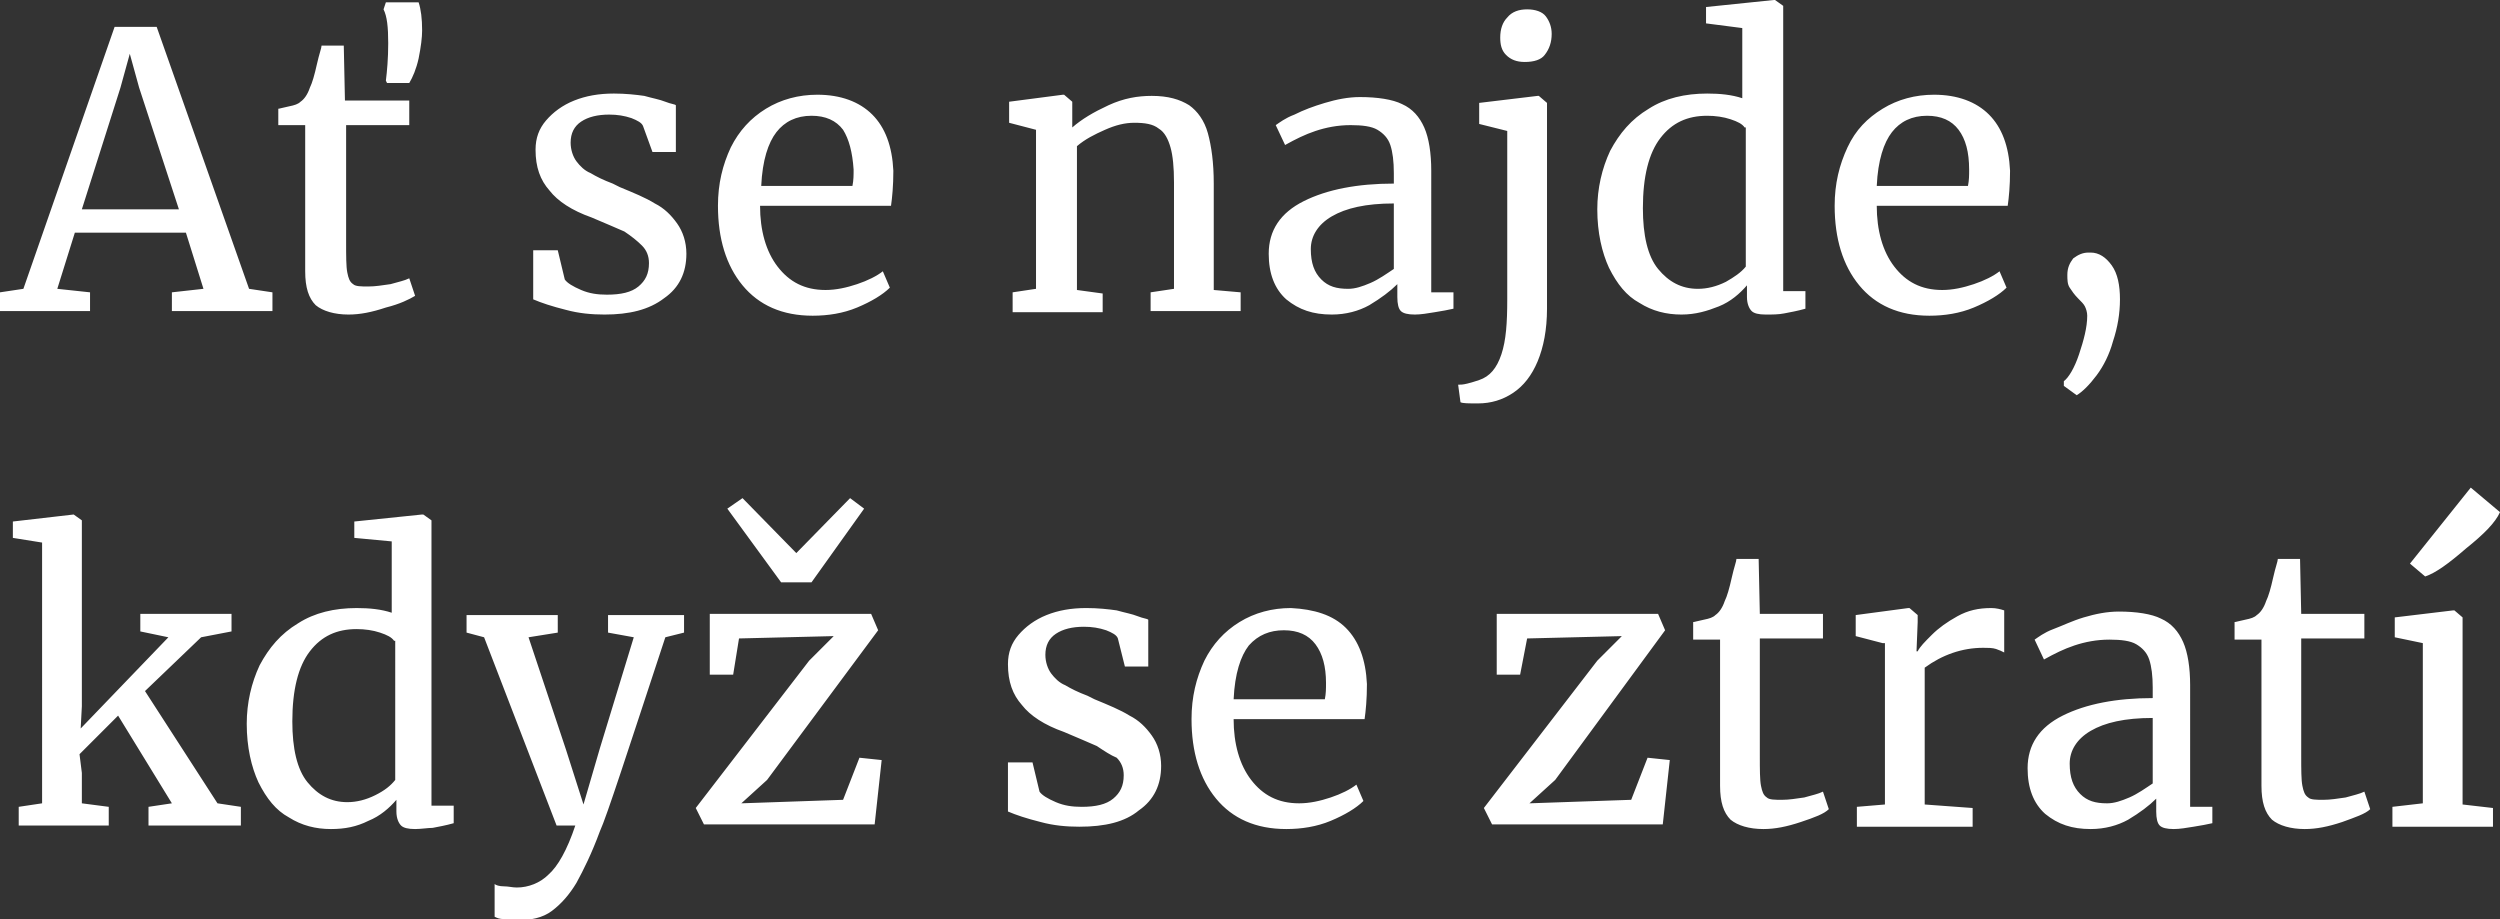 <?xml version="1.0" encoding="utf-8"?>
<!-- Generator: Adobe Illustrator 22.1.0, SVG Export Plug-In . SVG Version: 6.00 Build 0)  -->
<svg version="1.1" id="Layer_1" xmlns="http://www.w3.org/2000/svg" xmlns:xlink="http://www.w3.org/1999/xlink" x="0px" y="0px"
	 viewBox="0 0 213.8 78.6" style="enable-background:new 0 0 213.8 78.6;" xml:space="preserve">
<rect x="0" y="0" width="213.8" height="78.6" fill="#333333" stroke="none"/>
<style type="text/css">
	.st0{fill:#FFFFFF;}
</style>
<path class="st0" d="M210.9,46.9c-1.5,1.3-2.6,2.1-3.5,2.4l-1.3-1.1l5.2-6.5l2.5,2.1C213.4,44.7,212.4,45.7,210.9,46.9z M204.8,54.5
	v-1.7l5-0.6h0.1l0.7,0.6v16l2.6,0.3v1.6h-8.6V69l2.6-0.3V55L204.8,54.5z M200.3,70.3c-1.2,0.4-2.2,0.6-3.2,0.6
	c-1.2,0-2.2-0.3-2.8-0.8c-0.6-0.6-0.9-1.5-0.9-2.9V54.7h-2.3v-1.5c0.1,0,0.4-0.1,0.9-0.2c0.5-0.1,0.8-0.2,1-0.4
	c0.3-0.2,0.6-0.6,0.8-1.2c0.2-0.4,0.4-1.1,0.6-2c0.2-0.9,0.4-1.4,0.4-1.6h1.9l0.1,4.7h5.4v2.1h-5.4v10c0,1.2,0,2.1,0.1,2.6
	c0.1,0.5,0.2,0.8,0.5,1c0.2,0.2,0.7,0.2,1.3,0.2c0.6,0,1.2-0.1,1.9-0.2c0.7-0.2,1.2-0.3,1.6-0.5l0.5,1.5
	C202.3,69.6,201.4,69.9,200.3,70.3z M185.9,70.9c-0.6,0-1-0.1-1.2-0.3c-0.2-0.2-0.3-0.6-0.3-1.2v-1.1c-0.6,0.6-1.4,1.2-2.4,1.8
	c-0.9,0.5-2,0.8-3.2,0.8c-1.6,0-2.8-0.4-3.9-1.3c-1-0.9-1.5-2.2-1.5-3.9c0-2,1-3.5,3-4.5c2-1,4.6-1.5,7.7-1.5v-0.9
	c0-1-0.1-1.8-0.3-2.4c-0.2-0.6-0.6-1-1.1-1.3c-0.5-0.3-1.3-0.4-2.3-0.4c-1.1,0-2.1,0.2-3,0.5c-0.9,0.3-1.7,0.7-2.6,1.2l-0.8-1.7
	c0.3-0.2,0.8-0.6,1.6-0.9s1.6-0.7,2.6-1c1-0.3,2-0.5,3-0.5c1.5,0,2.8,0.2,3.6,0.6c0.9,0.4,1.5,1.1,1.9,2c0.4,0.9,0.6,2.2,0.6,3.7V69
	h1.9v1.4c-0.4,0.1-1,0.2-1.6,0.3C187,70.8,186.4,70.9,185.9,70.9z M184.1,61.4c-2.4,0-4.1,0.4-5.3,1.1c-1.2,0.7-1.8,1.7-1.8,2.8
	c0,1.2,0.3,2,0.9,2.6c0.6,0.6,1.3,0.8,2.3,0.8c0.6,0,1.2-0.2,1.9-0.5s1.4-0.8,2-1.2V61.4z M179.3,32.1c-0.6,0.8-1.2,1.4-1.7,1.7h0
	l-1.1-0.8v-0.4c0.4-0.3,0.9-1.1,1.3-2.3c0.4-1.2,0.7-2.3,0.7-3.3c0-0.3-0.1-0.6-0.2-0.8c-0.1-0.2-0.3-0.4-0.6-0.7
	c-0.3-0.3-0.5-0.6-0.7-0.9s-0.2-0.7-0.2-1.1c0-0.6,0.2-1,0.5-1.4c0.4-0.3,0.8-0.5,1.3-0.5h0.2c0.7,0,1.3,0.4,1.8,1.1
	c0.5,0.7,0.7,1.7,0.7,2.9c0,1.2-0.2,2.4-0.6,3.6C180.4,30.3,179.9,31.3,179.3,32.1z M160.5,17.6c0,2.1,0.5,3.9,1.5,5.2
	c1,1.3,2.3,2,4.1,2c0.9,0,1.8-0.2,2.7-0.5c0.9-0.3,1.7-0.7,2.2-1.1l0.6,1.4c-0.6,0.6-1.6,1.2-2.8,1.7c-1.2,0.5-2.5,0.7-3.8,0.7
	c-2.6,0-4.6-0.9-6-2.6s-2.1-4-2.1-6.8c0-1.9,0.4-3.5,1.1-5s1.7-2.5,3-3.3c1.3-0.8,2.8-1.2,4.4-1.2c2,0,3.6,0.6,4.7,1.7
	c1.1,1.1,1.7,2.7,1.8,4.8c0,1.3-0.1,2.3-0.2,3H160.5z M167.5,11.1c-0.6-0.8-1.5-1.2-2.7-1.2c-1.3,0-2.3,0.5-3,1.4s-1.2,2.4-1.3,4.6
	h7.8c0.1-0.5,0.1-0.9,0.1-1.4C168.4,13,168.1,11.9,167.5,11.1z M154,70.3c-1.2,0.4-2.2,0.6-3.2,0.6c-1.2,0-2.2-0.3-2.8-0.8
	c-0.6-0.6-0.9-1.5-0.9-2.9V54.7h-2.3v-1.5c0.1,0,0.4-0.1,0.9-0.2c0.5-0.1,0.8-0.2,1-0.4c0.3-0.2,0.6-0.6,0.8-1.2
	c0.2-0.4,0.4-1.1,0.6-2c0.2-0.9,0.4-1.4,0.4-1.6h1.9l0.1,4.7h5.4v2.1h-5.4v10c0,1.2,0,2.1,0.1,2.6c0.1,0.5,0.2,0.8,0.5,1
	c0.2,0.2,0.7,0.2,1.3,0.2c0.6,0,1.2-0.1,1.9-0.2c0.7-0.2,1.2-0.3,1.6-0.5l0.5,1.5C156,69.6,155.2,69.9,154,70.3z M151,26.9
	c-0.6,0-1-0.1-1.2-0.3c-0.2-0.2-0.4-0.6-0.4-1.2v-1c-0.6,0.7-1.4,1.4-2.4,1.8s-2,0.7-3.2,0.7c-1.3,0-2.5-0.3-3.6-1
	c-1.1-0.6-1.9-1.6-2.6-3c-0.6-1.3-1-3-1-5c0-1.8,0.4-3.5,1.1-5c0.8-1.5,1.8-2.7,3.3-3.6c1.4-0.9,3.1-1.3,5-1.3c1.1,0,2.1,0.1,3,0.4
	V2.4L145.9,2V0.6l5.8-0.6h0.1l0.7,0.5v24.4h1.9v1.5c-0.7,0.2-1.3,0.3-1.8,0.4C152.1,26.9,151.6,26.9,151,26.9z M149.2,10.9
	c-0.2-0.3-0.6-0.5-1.2-0.7c-0.6-0.2-1.3-0.3-2-0.3c-1.7,0-3,0.6-4,1.9c-1,1.3-1.5,3.3-1.5,6c0,2.3,0.4,4.1,1.3,5.2
	c0.9,1.1,2,1.7,3.4,1.7c0.8,0,1.6-0.2,2.4-0.6c0.7-0.4,1.3-0.8,1.7-1.3V10.9z M130.4,5.3L130.4,5.3c-0.7,0-1.2-0.2-1.6-0.6
	s-0.5-0.9-0.5-1.5c0-0.7,0.2-1.3,0.6-1.7c0.4-0.5,1-0.7,1.7-0.7s1.3,0.2,1.6,0.6c0.3,0.4,0.5,0.9,0.5,1.5c0,0.7-0.2,1.3-0.6,1.8
	C131.8,5.1,131.2,5.3,130.4,5.3z M126.5,10.6V8.8l5-0.6h0.1l0.7,0.6v17.6c0,1.8-0.3,3.3-0.8,4.5c-0.5,1.2-1.2,2.1-2.1,2.7
	c-0.9,0.6-1.9,0.9-3,0.9c-0.8,0-1.3,0-1.5-0.1l-0.2-1.5c0.2,0,0.4,0,0.8-0.1s0.7-0.2,1-0.3c0.9-0.3,1.5-1,1.9-2.2
	c0.4-1.2,0.5-2.7,0.5-4.7V11.2L126.5,10.6z M121,26.9c-0.6,0-1-0.1-1.2-0.3c-0.2-0.2-0.3-0.6-0.3-1.2v-1.1c-0.6,0.6-1.4,1.2-2.4,1.8
	c-0.9,0.5-2,0.8-3.2,0.8c-1.6,0-2.8-0.4-3.9-1.3c-1-0.9-1.5-2.2-1.5-3.9c0-2,1-3.5,3-4.5c2-1,4.6-1.5,7.7-1.5v-0.9
	c0-1-0.1-1.8-0.3-2.4c-0.2-0.6-0.6-1-1.1-1.3c-0.5-0.3-1.3-0.4-2.3-0.4c-1.1,0-2.1,0.2-3,0.5c-0.9,0.3-1.7,0.7-2.6,1.2l-0.8-1.7
	c0.3-0.2,0.8-0.6,1.6-0.9c0.8-0.4,1.6-0.7,2.6-1c1-0.3,2-0.5,3-0.5c1.5,0,2.8,0.2,3.6,0.6c0.9,0.4,1.5,1.1,1.9,2
	c0.4,0.9,0.6,2.2,0.6,3.7V25h1.9v1.4c-0.4,0.1-1,0.2-1.6,0.3C122.1,26.8,121.5,26.9,121,26.9z M119.2,17.4c-2.4,0-4.1,0.4-5.3,1.1
	c-1.2,0.7-1.8,1.7-1.8,2.8c0,1.2,0.3,2,0.9,2.6c0.6,0.6,1.3,0.8,2.3,0.8c0.6,0,1.2-0.2,1.9-0.5c0.7-0.3,1.4-0.8,2-1.2V17.4z
	 M115.1,53.7c1.1,1.1,1.7,2.7,1.8,4.8c0,1.3-0.1,2.3-0.2,3h-11.2c0,2.1,0.5,3.9,1.5,5.2c1,1.3,2.3,2,4.1,2c0.9,0,1.8-0.2,2.7-0.5
	c0.9-0.3,1.7-0.7,2.2-1.1l0.6,1.4c-0.6,0.6-1.6,1.2-2.8,1.7c-1.2,0.5-2.5,0.7-3.8,0.7c-2.6,0-4.6-0.9-6-2.6c-1.4-1.7-2.1-4-2.1-6.8
	c0-1.9,0.4-3.5,1.1-5c0.7-1.4,1.7-2.5,3-3.3c1.3-0.8,2.8-1.2,4.4-1.2C112.4,52.1,114,52.6,115.1,53.7z M106.8,55.2
	c-0.7,0.9-1.2,2.4-1.3,4.6h7.8c0.1-0.5,0.1-0.9,0.1-1.4c0-1.4-0.3-2.5-0.9-3.3c-0.6-0.8-1.5-1.2-2.7-1.2
	C108.6,53.9,107.6,54.3,106.8,55.2z M98.4,25l2-0.3v-9.1c0-1.3-0.1-2.3-0.3-3c-0.2-0.7-0.5-1.3-1-1.6c-0.5-0.4-1.2-0.5-2.1-0.5
	c-0.8,0-1.6,0.2-2.5,0.6c-0.9,0.4-1.7,0.8-2.4,1.4v12.3l2.2,0.3v1.6h-7.7V25l2-0.3V11.1l-2.3-0.6V8.7l4.6-0.6h0.1l0.7,0.6v1.4l0,0.8
	c0.8-0.7,1.8-1.3,3.1-1.9c1.3-0.6,2.5-0.8,3.7-0.8c1.4,0,2.4,0.3,3.2,0.8c0.7,0.5,1.3,1.3,1.6,2.4c0.3,1.1,0.5,2.5,0.5,4.3v9.1
	l2.3,0.2v1.6h-7.7V25z M93.8,63.8c-0.7-0.3-1.6-0.7-2.8-1.2c-1.7-0.6-2.9-1.4-3.6-2.3c-0.8-0.9-1.2-2-1.2-3.5c0-1,0.3-1.8,0.9-2.5
	c0.6-0.7,1.4-1.3,2.4-1.7c1-0.4,2.1-0.6,3.4-0.6c1,0,1.9,0.1,2.6,0.2c0.7,0.2,1.3,0.3,1.8,0.5c0.5,0.2,0.8,0.2,0.9,0.3v4h-2
	l-0.6-2.4c-0.1-0.3-0.5-0.5-1-0.7c-0.6-0.2-1.2-0.3-1.9-0.3c-1,0-1.8,0.2-2.4,0.6c-0.6,0.4-0.9,1-0.9,1.8c0,0.6,0.2,1.2,0.5,1.6
	c0.3,0.4,0.7,0.8,1.2,1c0.5,0.3,1.1,0.6,1.9,0.9l0.6,0.3c1.2,0.5,2.2,0.9,3,1.4c0.8,0.4,1.4,1,1.9,1.7c0.5,0.7,0.8,1.6,0.8,2.6
	c0,1.6-0.6,2.9-1.9,3.8c-1.2,1-2.9,1.4-5.1,1.4c-1.1,0-2.2-0.1-3.3-0.4c-1.2-0.3-2.1-0.6-2.8-0.9v-4.2h2.1l0.6,2.5
	c0.2,0.3,0.7,0.6,1.4,0.9c0.7,0.3,1.4,0.4,2.2,0.4c1.2,0,2.1-0.2,2.7-0.7c0.6-0.5,0.9-1.1,0.9-2c0-0.6-0.2-1.1-0.6-1.5
	C95,64.6,94.4,64.2,93.8,63.8z M65,17.6c0,2.1,0.5,3.9,1.5,5.2c1,1.3,2.3,2,4.1,2c0.9,0,1.8-0.2,2.7-0.5c0.9-0.3,1.7-0.7,2.2-1.1
	l0.6,1.4c-0.6,0.6-1.6,1.2-2.8,1.7c-1.2,0.5-2.5,0.7-3.8,0.7c-2.6,0-4.6-0.9-6-2.6s-2.1-4-2.1-6.8c0-1.9,0.4-3.5,1.1-5
	c0.7-1.4,1.7-2.5,3-3.3c1.3-0.8,2.8-1.2,4.4-1.2c2,0,3.6,0.6,4.7,1.7c1.1,1.1,1.7,2.7,1.8,4.8c0,1.3-0.1,2.3-0.2,3H65z M72.1,11.1
	c-0.6-0.8-1.5-1.2-2.7-1.2c-1.3,0-2.3,0.5-3,1.4c-0.7,0.9-1.2,2.4-1.3,4.6h7.8c0.1-0.5,0.1-0.9,0.1-1.4C72.9,13,72.6,11.9,72.1,11.1
	z M62.2,43.5l1.3-0.9l4.6,4.7l4.6-4.7l1.2,0.9l-4.5,6.3h-2.6L62.2,43.5z M62.7,57.7h-2v-5.2h13.8l0.6,1.4l-9.5,12.8l-2.2,2l8.7-0.3
	l1.4-3.6l1.9,0.2l-0.6,5.5H60.2l-0.7-1.4l9.7-12.6l2.1-2.1l-8.1,0.2L62.7,57.7z M51.7,26.9c-1.1,0-2.2-0.1-3.3-0.4
	c-1.2-0.3-2.1-0.6-2.8-0.9v-4.2h2.1l0.6,2.5c0.2,0.3,0.7,0.6,1.4,0.9c0.7,0.3,1.4,0.4,2.2,0.4c1.2,0,2.1-0.2,2.7-0.7
	c0.6-0.5,0.9-1.1,0.9-2c0-0.6-0.2-1.1-0.6-1.5c-0.4-0.4-0.9-0.8-1.5-1.2c-0.7-0.3-1.6-0.7-2.8-1.2c-1.7-0.6-2.9-1.4-3.6-2.3
	c-0.8-0.9-1.2-2-1.2-3.5c0-1,0.3-1.8,0.9-2.5c0.6-0.7,1.4-1.3,2.4-1.7c1-0.4,2.1-0.6,3.4-0.6c1,0,1.9,0.1,2.6,0.2
	c0.7,0.2,1.3,0.3,1.8,0.5c0.5,0.2,0.8,0.2,0.9,0.3v4h-2L55,10.8c-0.1-0.3-0.5-0.5-1-0.7c-0.6-0.2-1.2-0.3-1.9-0.3
	c-1,0-1.8,0.2-2.4,0.6c-0.6,0.4-0.9,1-0.9,1.8c0,0.6,0.2,1.2,0.5,1.6c0.3,0.4,0.7,0.8,1.2,1c0.5,0.3,1.1,0.6,1.9,0.9L53,16
	c1.2,0.5,2.2,0.9,3,1.4c0.8,0.4,1.4,1,1.9,1.7c0.5,0.7,0.8,1.6,0.8,2.6c0,1.6-0.6,2.9-1.9,3.8C55.5,26.5,53.8,26.9,51.7,26.9z
	 M47.7,54.1l-2.5,0.4l3.2,9.6l1.5,4.7l1.4-4.8l2.9-9.5L52,54.1v-1.5h6.5v1.5l-1.6,0.4c-3.2,9.7-5,15.3-5.6,16.6
	c-0.7,1.9-1.4,3.3-2,4.4c-0.6,1-1.3,1.8-2.1,2.4c-0.8,0.6-1.8,0.8-3,0.8c-0.4,0-0.7,0-1.1-0.1c-0.4,0-0.6-0.1-0.8-0.2v-2.8
	c0.1,0.1,0.4,0.2,0.8,0.2c0.4,0,0.7,0.1,1.1,0.1c1,0,2-0.4,2.7-1.1c0.8-0.7,1.6-2.1,2.3-4.2h-1.6l-6.2-16.1l-1.5-0.4v-1.5h7.8V54.1z
	 M35.5,70.9c-0.6,0-1-0.1-1.2-0.3c-0.2-0.2-0.4-0.6-0.4-1.2v-1c-0.6,0.7-1.4,1.4-2.4,1.8c-1,0.5-2,0.7-3.2,0.7c-1.3,0-2.5-0.3-3.6-1
	c-1.1-0.6-1.9-1.6-2.6-3c-0.6-1.3-1-3-1-5c0-1.8,0.4-3.5,1.1-5c0.8-1.5,1.8-2.7,3.3-3.6c1.4-0.9,3.1-1.3,5-1.3c1.1,0,2.1,0.1,3,0.4
	v-6.1L30.3,46v-1.4l5.8-0.6h0.1l0.7,0.5v24.4h1.9v1.5c-0.7,0.2-1.3,0.3-1.8,0.4C36.6,70.8,36,70.9,35.5,70.9z M33.7,54.8
	c-0.2-0.3-0.6-0.5-1.2-0.7c-0.6-0.2-1.3-0.3-2-0.3c-1.7,0-3,0.6-4,1.9c-1,1.3-1.5,3.3-1.5,6c0,2.3,0.4,4.1,1.3,5.2
	c0.9,1.1,2,1.7,3.4,1.7c0.8,0,1.6-0.2,2.4-0.6s1.3-0.8,1.7-1.3V54.8z M35,7.1h-1.9L33,6.9c0.1-0.8,0.2-1.9,0.2-3.2
	c0-1.4-0.1-2.3-0.4-2.9L33,0.2h2.8c0.2,0.6,0.3,1.4,0.3,2.4c0,0.6-0.1,1.4-0.3,2.4C35.6,5.9,35.3,6.6,35,7.1z M35,10.7h-5.4v10
	c0,1.2,0,2.1,0.1,2.6c0.1,0.5,0.2,0.8,0.5,1c0.2,0.2,0.7,0.2,1.3,0.2c0.6,0,1.2-0.1,1.9-0.2c0.7-0.2,1.2-0.3,1.6-0.5l0.5,1.5
	C35,25.6,34.2,26,33,26.3c-1.2,0.4-2.2,0.6-3.2,0.6c-1.2,0-2.2-0.3-2.8-0.8c-0.6-0.6-0.9-1.5-0.9-2.9V10.7h-2.3V9.3
	c0.1,0,0.4-0.1,0.9-0.2c0.5-0.1,0.8-0.2,1-0.4c0.3-0.2,0.6-0.6,0.8-1.2c0.2-0.4,0.4-1.1,0.6-2c0.2-0.9,0.4-1.4,0.4-1.6h1.9l0.1,4.7
	H35V10.7z M14.7,25l2.7-0.3l-1.5-4.8H6.4l-1.5,4.8L7.7,25v1.6H0V25l2-0.3L9.8,2.3h3.6l7.9,22.4l2,0.3v1.6h-8.6V25z M11.9,7.5
	l-0.8-2.9l-0.8,2.9L7,17.9h8.3L11.9,7.5z M6.3,44L7,44.5v15.9l-0.1,1.9l7.5-7.8L12,54v-1.5h7.8V54l-2.6,0.5l-4.8,4.6l6.2,9.6l2,0.3
	v1.6h-7.9V69l2-0.3l-4.6-7.5l-3.3,3.3L7,66.1v2.6L9.3,69v1.6H1.6V69l2-0.3V46.4L1.1,46v-1.4L6.3,44L6.3,44z M138.7,54.4l-8.1,0.2
	l-0.6,3.1h-2v-5.2h13.8l0.6,1.4L133,66.7l-2.2,2l8.7-0.3l1.4-3.6l1.9,0.2l-0.6,5.5h-14.6l-0.7-1.4l9.7-12.6L138.7,54.4z M161,55
	l-2.3-0.6v-1.8l4.5-0.6h0.1l0.7,0.6v0.6l-0.1,2.5h0.1c0.2-0.4,0.6-0.8,1.2-1.4s1.3-1.1,2.2-1.6c0.9-0.5,1.8-0.7,2.9-0.7
	c0.4,0,0.8,0.1,1.1,0.2v3.6c-0.2-0.1-0.4-0.2-0.7-0.3c-0.3-0.1-0.7-0.1-1.1-0.1c-1.8,0-3.5,0.6-5,1.7v11.7l4.1,0.3v1.6h-9.9V69
	l2.4-0.2V55z"/>
</svg>
